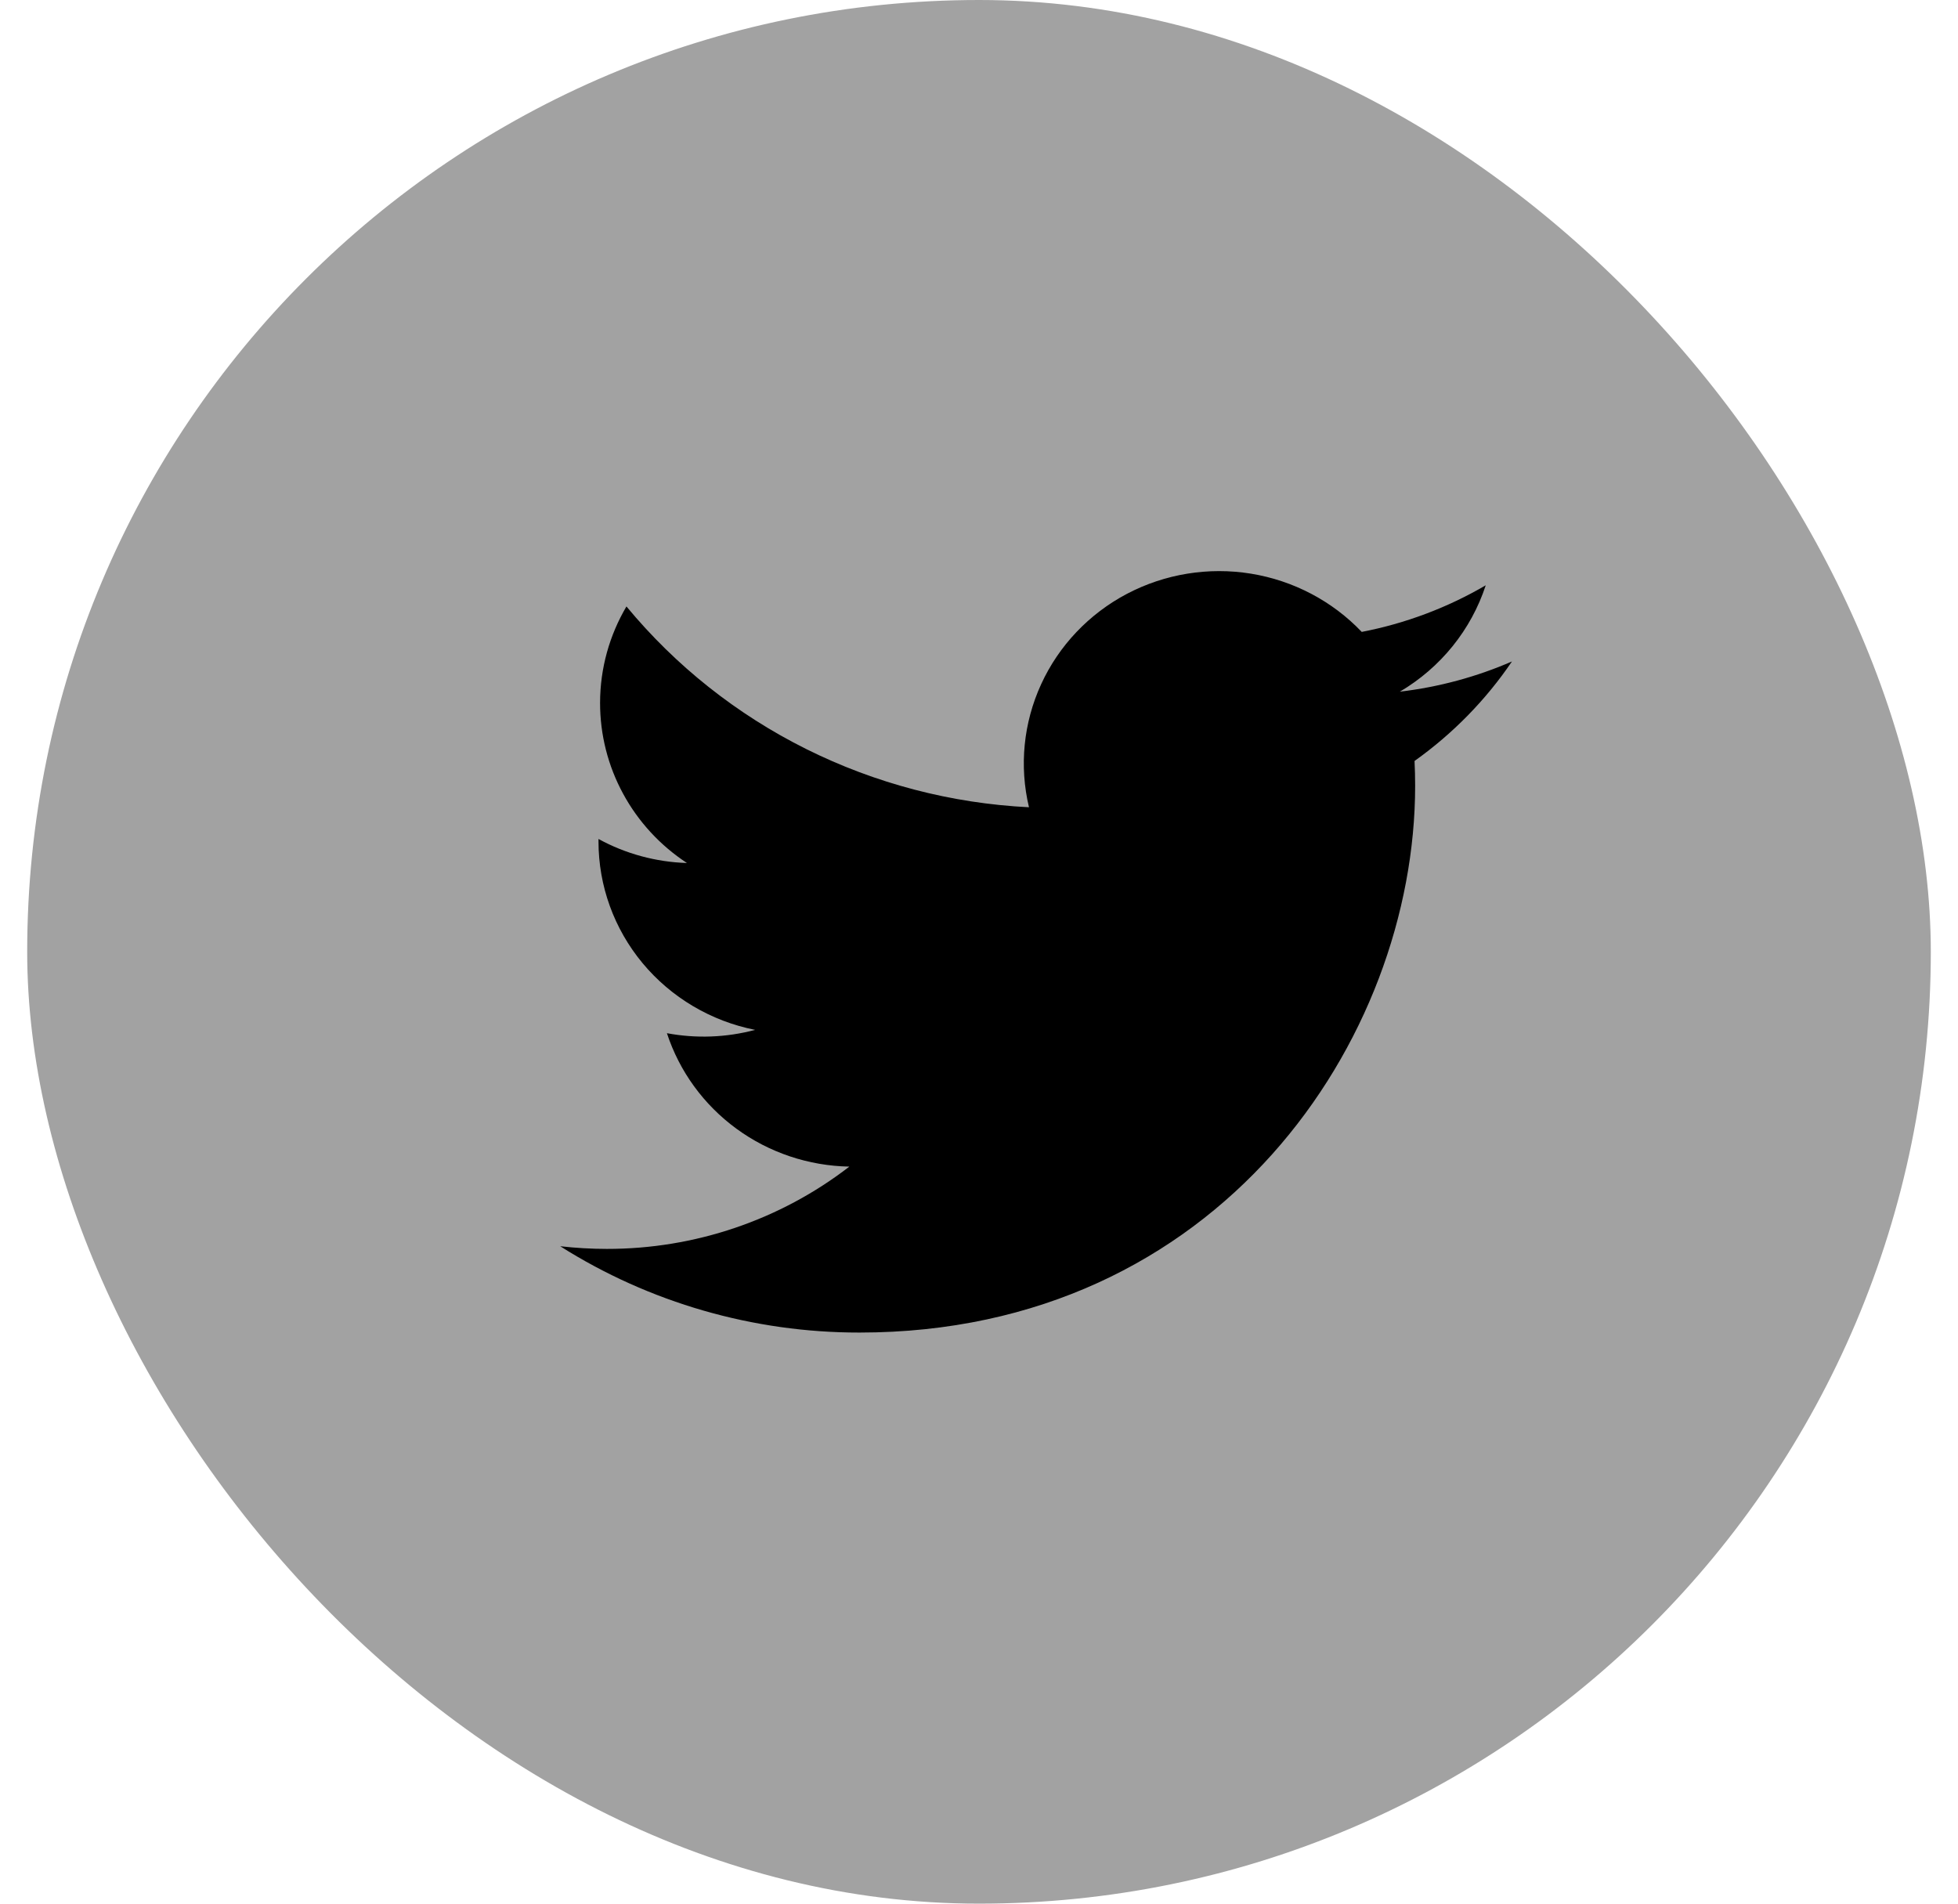 <svg width="36" height="35" viewBox="0 0 36 35" fill="none" xmlns="http://www.w3.org/2000/svg">
<rect x="0.5" width="35" height="35" rx="17.5" fill="#A2A2A2"/>
<path d="M27.8 12.161C27.156 12.441 26.465 12.631 25.738 12.717C26.488 12.275 27.049 11.58 27.317 10.761C26.612 11.173 25.841 11.463 25.037 11.618C24.496 11.05 23.78 10.674 22.999 10.547C22.219 10.421 21.418 10.551 20.72 10.918C20.023 11.286 19.468 11.87 19.143 12.579C18.817 13.289 18.738 14.084 18.919 14.842C17.491 14.771 16.095 14.406 14.82 13.77C13.545 13.134 12.42 12.241 11.518 11.15C11.21 11.673 11.033 12.28 11.033 12.926C11.033 13.508 11.178 14.081 11.457 14.594C11.735 15.107 12.138 15.544 12.63 15.867C12.06 15.849 11.502 15.698 11.004 15.425V15.471C11.004 16.287 11.29 17.077 11.815 17.709C12.34 18.34 13.071 18.774 13.884 18.935C13.355 19.076 12.8 19.097 12.262 18.996C12.492 19.698 12.938 20.312 13.54 20.752C14.141 21.192 14.867 21.435 15.616 21.449C14.345 22.431 12.774 22.964 11.157 22.962C10.871 22.962 10.584 22.945 10.3 22.913C11.941 23.951 13.852 24.502 15.803 24.5C22.408 24.5 26.019 19.116 26.019 14.447C26.019 14.296 26.015 14.143 26.008 13.991C26.71 13.491 27.317 12.872 27.798 12.163L27.8 12.161Z" fill="black"/>
</svg>
